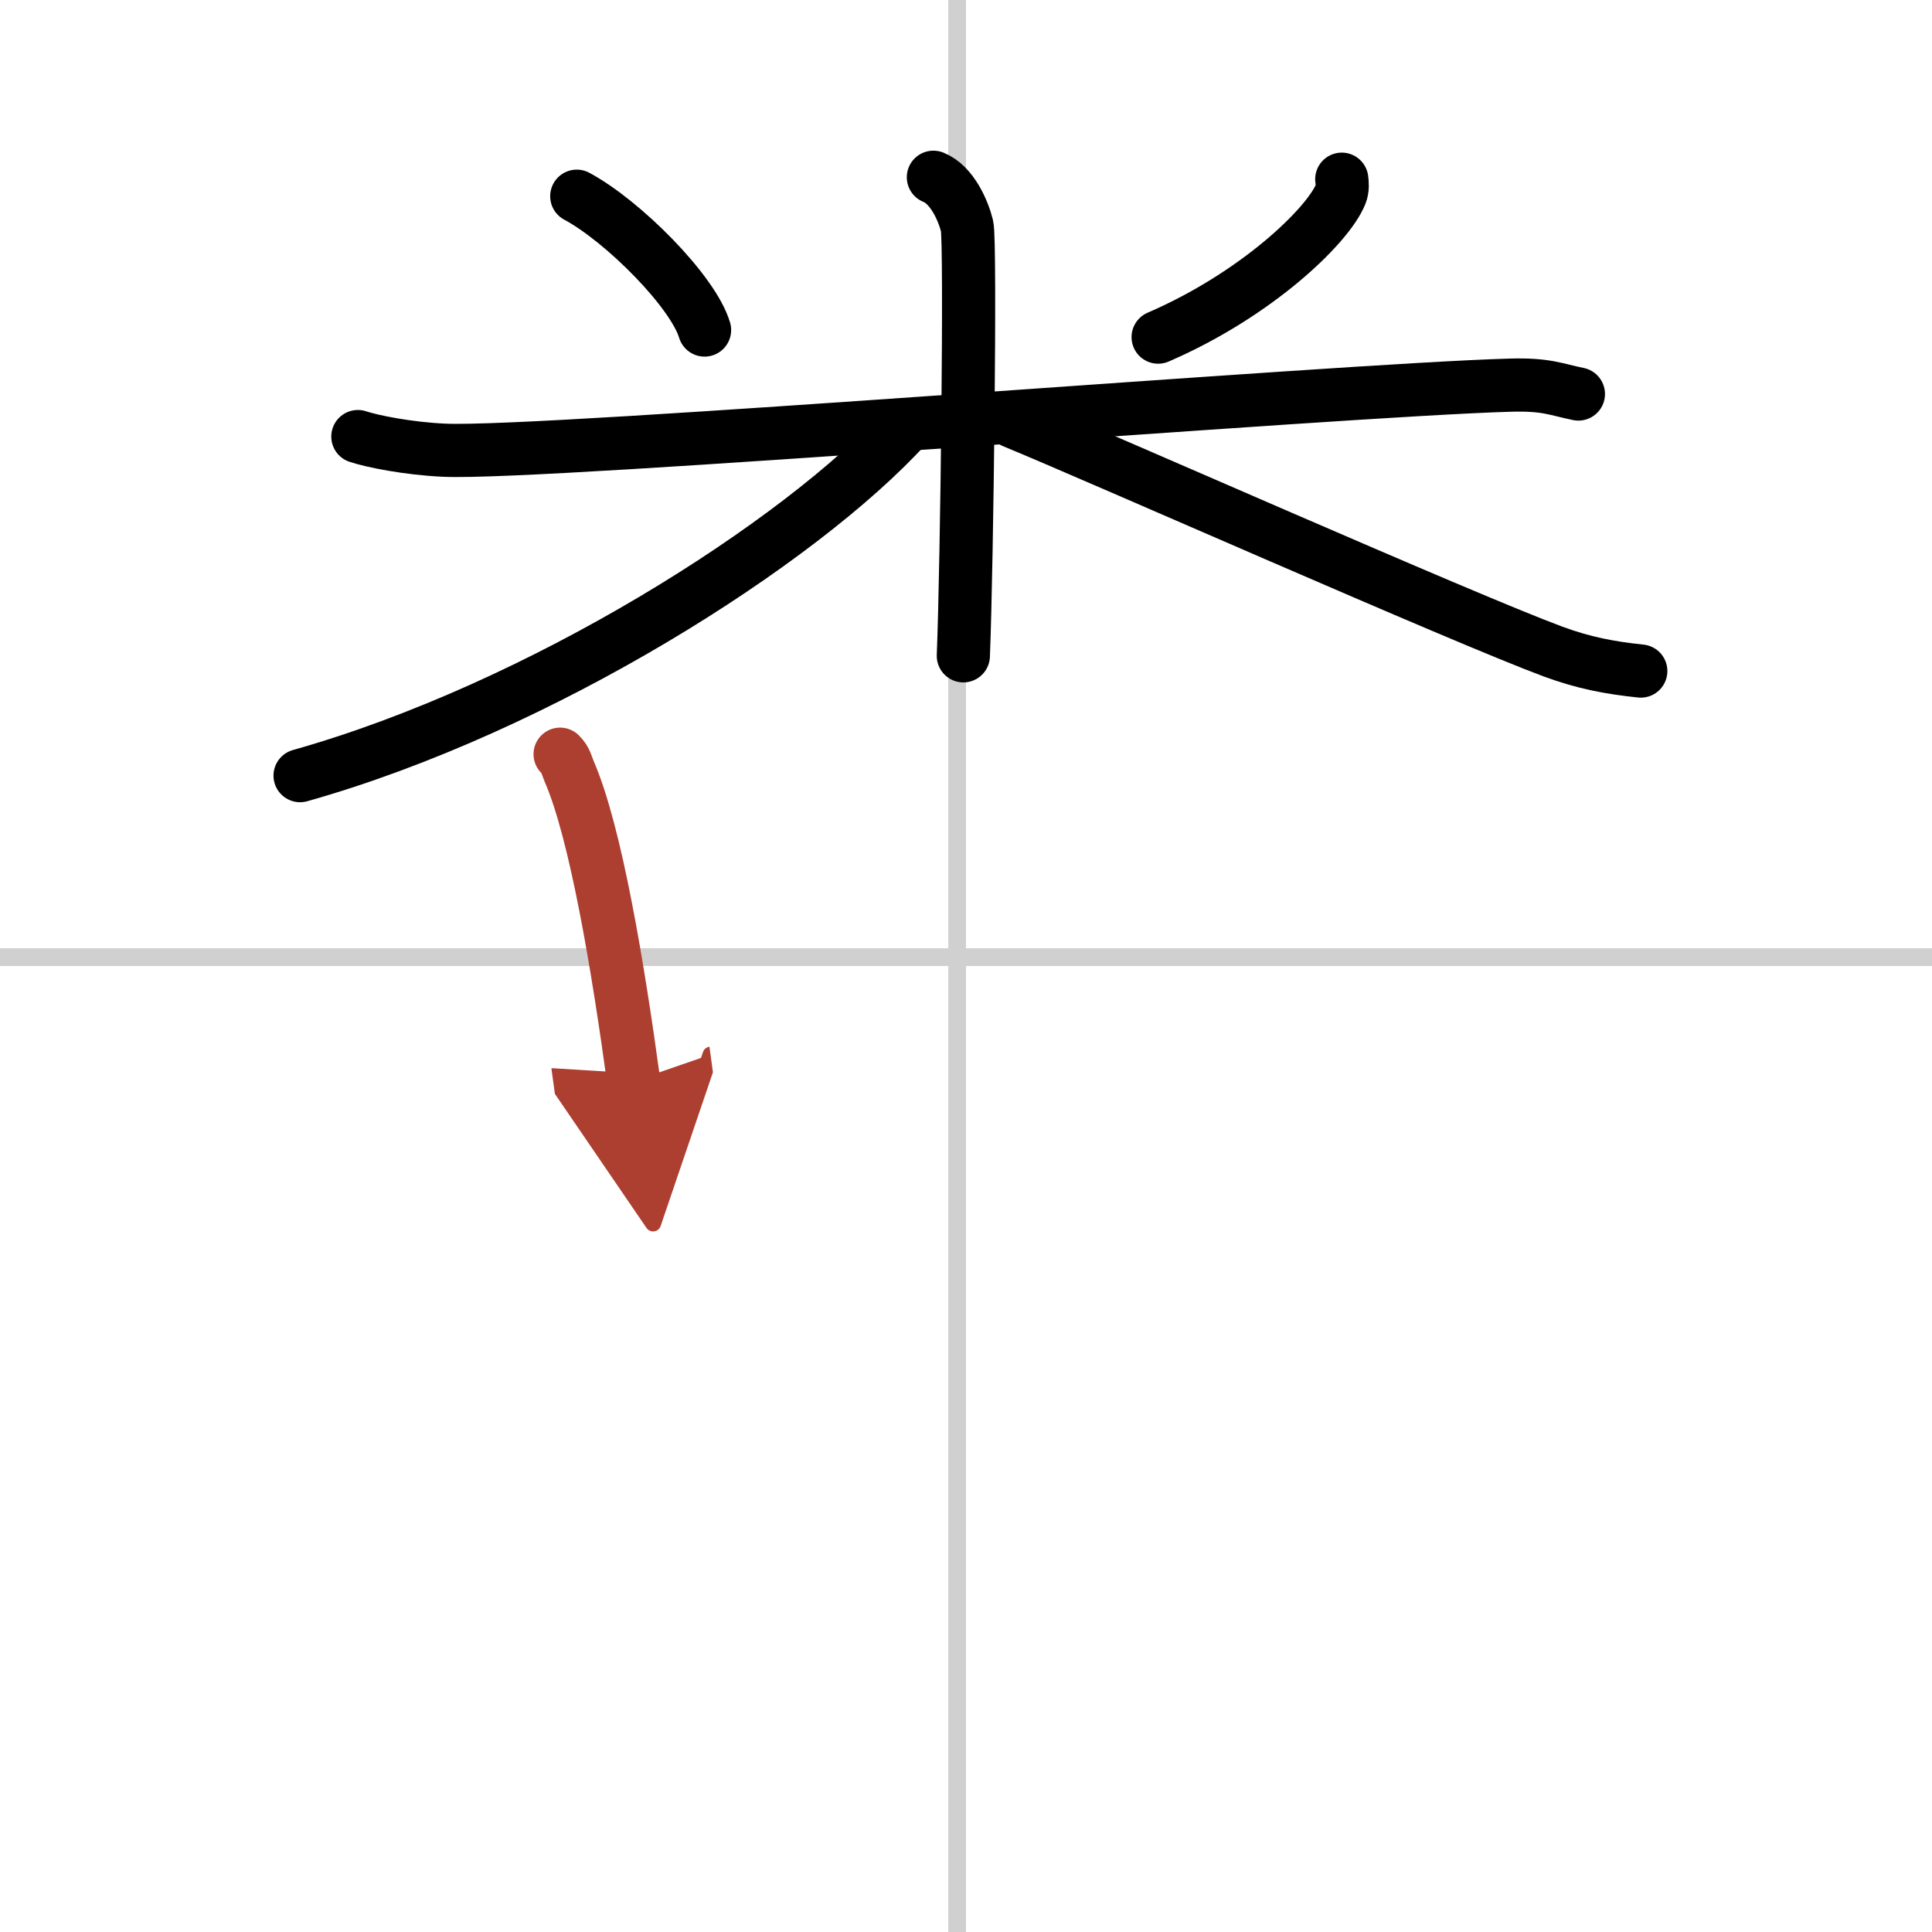 <svg width="400" height="400" viewBox="0 0 109 109" xmlns="http://www.w3.org/2000/svg"><defs><marker id="a" markerWidth="4" orient="auto" refX="1" refY="5" viewBox="0 0 10 10"><polyline points="0 0 10 5 0 10 1 5" fill="#ad3f31" stroke="#ad3f31"/></marker></defs><g fill="none" stroke="#000" stroke-linecap="round" stroke-linejoin="round" stroke-width="3"><rect width="100%" height="100%" fill="#fff" stroke="#fff"/><line x1="54" x2="54" y2="109" stroke="#d0d0d0" stroke-width="1"/><line x2="109" y1="54" y2="54" stroke="#d0d0d0" stroke-width="1"/><path d="m32.54 11.07c2.61 1.4 6.56 5.37 7.21 7.55"/><path d="m75.7 10.11c0.03 0.21 0.06 0.54-0.06 0.84-0.71 1.78-4.76 5.68-10.3 8.07"/><path d="m20.19 24.63c0.77 0.26 2.83 0.68 4.88 0.77 5.65 0.26 50.42-3.4 60.13-3.67 2.05-0.06 2.57 0.24 3.85 0.5"/><path d="m52.66 10c1.06 0.42 1.69 1.9 1.9 2.75 0.21 0.84 0 18.97-0.21 24.25"/><path d="m51.16 24.02c-6.03 6.62-20.67 15.92-34.23 19.74"/><path d="m57.17 23.79c4.7 1.93 25.33 11.07 30.45 12.97 1.73 0.64 3.22 0.92 4.95 1.1"/><path d="M31.6,42.55c0.34,0.34,0.34,0.57,0.52,0.99C33.62,47,34.88,54.63,35.75,61" marker-end="url(#a)" stroke="#ad3f31"/></g></svg>

